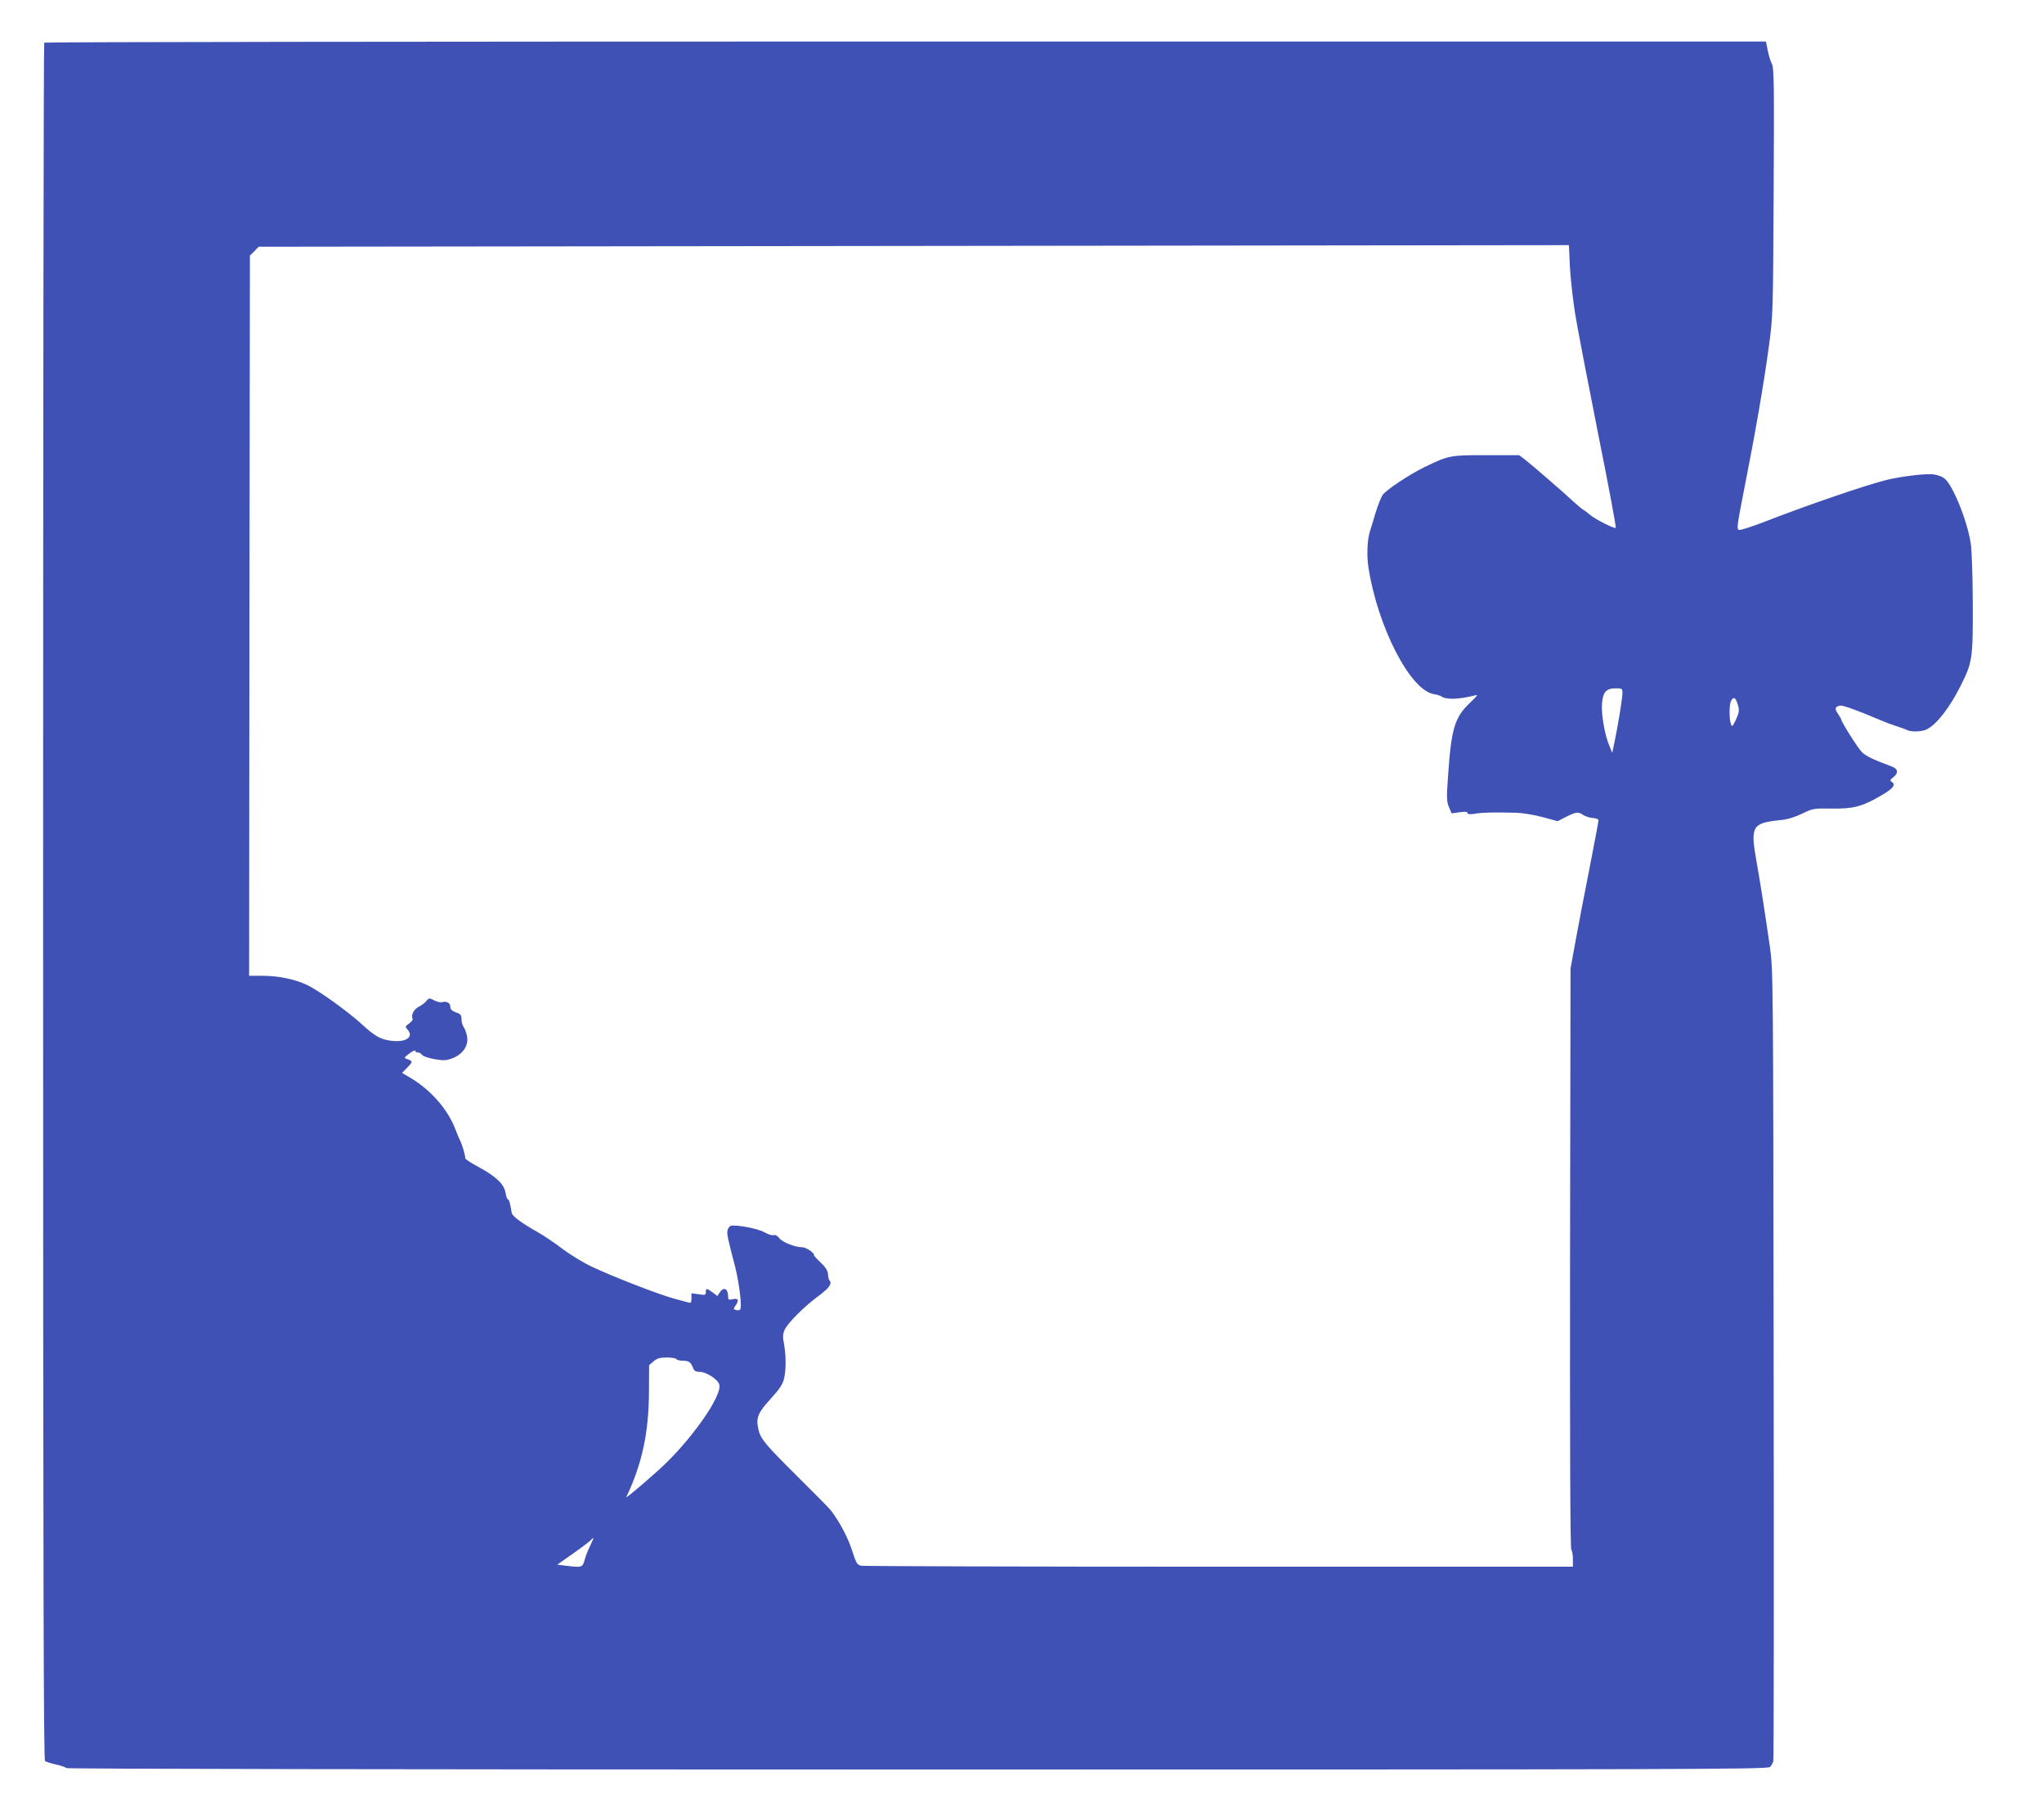 <?xml version="1.0" standalone="no"?>
<!DOCTYPE svg PUBLIC "-//W3C//DTD SVG 20010904//EN"
 "http://www.w3.org/TR/2001/REC-SVG-20010904/DTD/svg10.dtd">
<svg version="1.0" xmlns="http://www.w3.org/2000/svg"
 width="1280pt" height="1129pt" viewBox="0 0 1280 1129"
 preserveAspectRatio="xMidYMid meet">
<g transform="translate(0,1129) scale(0.1,-0.1)"
fill="#3f51b5" stroke="none">
<path d="M277 11023 c-4 -3 -7 -2424 -7 -5378 0 -4286 3 -5374 12 -5382 7 -5
39 -15 70 -22 32 -7 60 -17 63 -22 4 -5 2050 -9 5330 -9 4824 0 5325 1 5339
16 9 8 18 25 21 37 3 12 4 1131 2 2487 -3 2453 -3 2466 -24 2615 -29 200 -59
396 -83 529 -40 223 -29 243 150 261 43 4 89 18 135 40 68 33 73 34 185 32
134 -2 189 12 302 77 81 46 103 72 76 89 -14 10 -14 13 8 30 34 26 31 52 -8
67 -112 41 -166 67 -188 90 -24 23 -130 191 -130 205 0 4 -10 20 -21 37 -22
31 -18 44 16 50 18 2 122 -36 250 -91 22 -10 65 -26 95 -36 30 -9 63 -21 72
-26 27 -14 96 -11 126 5 62 33 142 136 210 272 74 147 77 169 76 514 -1 179
-6 336 -13 379 -23 148 -117 375 -168 408 -13 9 -41 19 -61 22 -43 8 -205 -11
-301 -35 -129 -32 -497 -158 -774 -266 -70 -27 -136 -48 -146 -46 -17 3 -14
23 35 273 68 344 117 628 151 875 26 195 26 195 30 967 4 659 2 776 -10 800
-8 15 -20 54 -27 86 l-11 57 -5388 0 c-2963 0 -5391 -3 -5394 -7z m9587 -1698
c14 -88 79 -424 143 -747 65 -323 115 -590 111 -593 -8 -8 -137 58 -164 84
-11 9 -27 22 -36 27 -9 5 -36 27 -60 49 -66 62 -269 237 -309 268 l-36 27
-206 0 c-228 0 -234 -1 -389 -76 -91 -45 -231 -137 -257 -170 -11 -13 -31 -64
-46 -112 -14 -48 -30 -100 -35 -115 -18 -54 -22 -152 -11 -227 57 -372 260
-769 408 -796 21 -3 43 -10 48 -14 29 -22 109 -20 208 5 25 7 22 2 -27 -45
-96 -91 -117 -160 -137 -445 -11 -152 -10 -174 5 -209 l16 -39 50 7 c35 5 50
3 50 -5 0 -8 14 -9 48 -4 45 8 103 9 257 6 39 -1 111 -13 164 -27 l95 -26 45
23 c69 35 83 38 112 18 14 -10 42 -19 62 -21 23 -1 37 -7 37 -15 0 -8 -25
-140 -55 -294 -31 -155 -70 -360 -88 -458 l-32 -176 -3 -1814 c-1 -1225 1
-1818 8 -1825 5 -5 10 -32 10 -58 l0 -48 -2214 0 c-1217 0 -2226 3 -2242 6
-26 5 -32 14 -58 95 -25 79 -78 180 -131 249 -10 14 -103 108 -206 210 -207
205 -237 241 -250 301 -16 71 -3 103 76 189 54 59 75 90 84 124 14 56 14 145
1 219 -9 44 -8 63 3 89 18 42 120 145 215 215 66 49 85 77 66 96 -4 4 -8 21
-9 39 -2 23 -15 43 -46 73 -24 22 -43 43 -42 47 4 12 -49 48 -72 48 -45 0
-124 31 -144 56 -13 17 -26 24 -37 20 -8 -3 -34 5 -57 18 -41 24 -184 50 -212
40 -7 -3 -16 -15 -19 -27 -5 -22 0 -48 47 -227 25 -96 44 -251 33 -268 -3 -6
-15 -8 -26 -5 -18 5 -18 7 -5 26 25 35 19 50 -15 42 -26 -6 -30 -4 -30 13 0
53 -27 68 -53 29 l-15 -22 -30 23 c-38 27 -42 27 -42 1 0 -18 -4 -20 -45 -13
l-45 6 0 -32 c0 -25 -3 -30 -17 -26 -10 2 -52 14 -93 25 -99 27 -389 140 -515
200 -55 26 -138 77 -185 113 -47 36 -119 84 -160 107 -100 57 -153 97 -156
118 -8 55 -16 83 -23 83 -5 0 -11 18 -15 40 -8 54 -59 103 -166 161 -47 25
-85 50 -86 55 -1 23 -18 81 -29 104 -7 14 -23 51 -35 83 -46 120 -150 239
-273 314 l-59 35 33 34 c35 36 35 39 0 52 -23 8 -22 9 13 36 20 15 36 22 36
17 0 -6 7 -11 16 -11 9 0 22 -7 28 -16 6 -8 41 -20 78 -26 57 -10 72 -9 112 6
64 25 101 78 91 135 -3 21 -13 47 -20 58 -8 10 -15 32 -15 50 0 27 -5 34 -35
44 -26 10 -35 19 -35 35 0 24 -23 37 -51 29 -10 -3 -33 2 -50 11 -31 16 -33
16 -49 -4 -9 -11 -30 -27 -48 -36 -31 -16 -50 -54 -38 -75 3 -5 -6 -18 -21
-29 -26 -19 -27 -21 -11 -39 43 -47 -12 -83 -108 -69 -61 8 -98 29 -174 99
-90 83 -273 214 -346 249 -79 37 -179 58 -282 58 l-82 0 2 2255 3 2255 28 27
27 28 4103 5 4102 5 6 -135 c4 -74 19 -207 33 -295z m296 -2377 c0 -32 -27
-195 -51 -312 l-13 -60 -18 45 c-28 64 -51 195 -46 261 5 74 26 98 85 98 42 0
43 -1 43 -32z m719 -59 c15 -44 14 -57 -10 -109 -19 -39 -22 -43 -29 -25 -12
29 -12 123 0 146 15 27 26 24 39 -12z m-6644 -4109 c3 -5 21 -10 38 -10 40 0
53 -9 66 -43 9 -22 17 -27 44 -27 39 0 112 -47 121 -78 23 -70 -186 -364 -381
-538 -107 -96 -206 -179 -201 -168 99 208 141 403 142 662 l1 164 28 24 c22
19 39 24 82 24 30 0 57 -4 60 -10z m-539 -1168 c-13 -26 -29 -66 -35 -90 -13
-47 -17 -48 -118 -36 l-53 7 105 74 c58 41 107 79 110 84 4 5 8 9 11 9 2 0 -7
-21 -20 -48z"/>
</g>
</svg>
